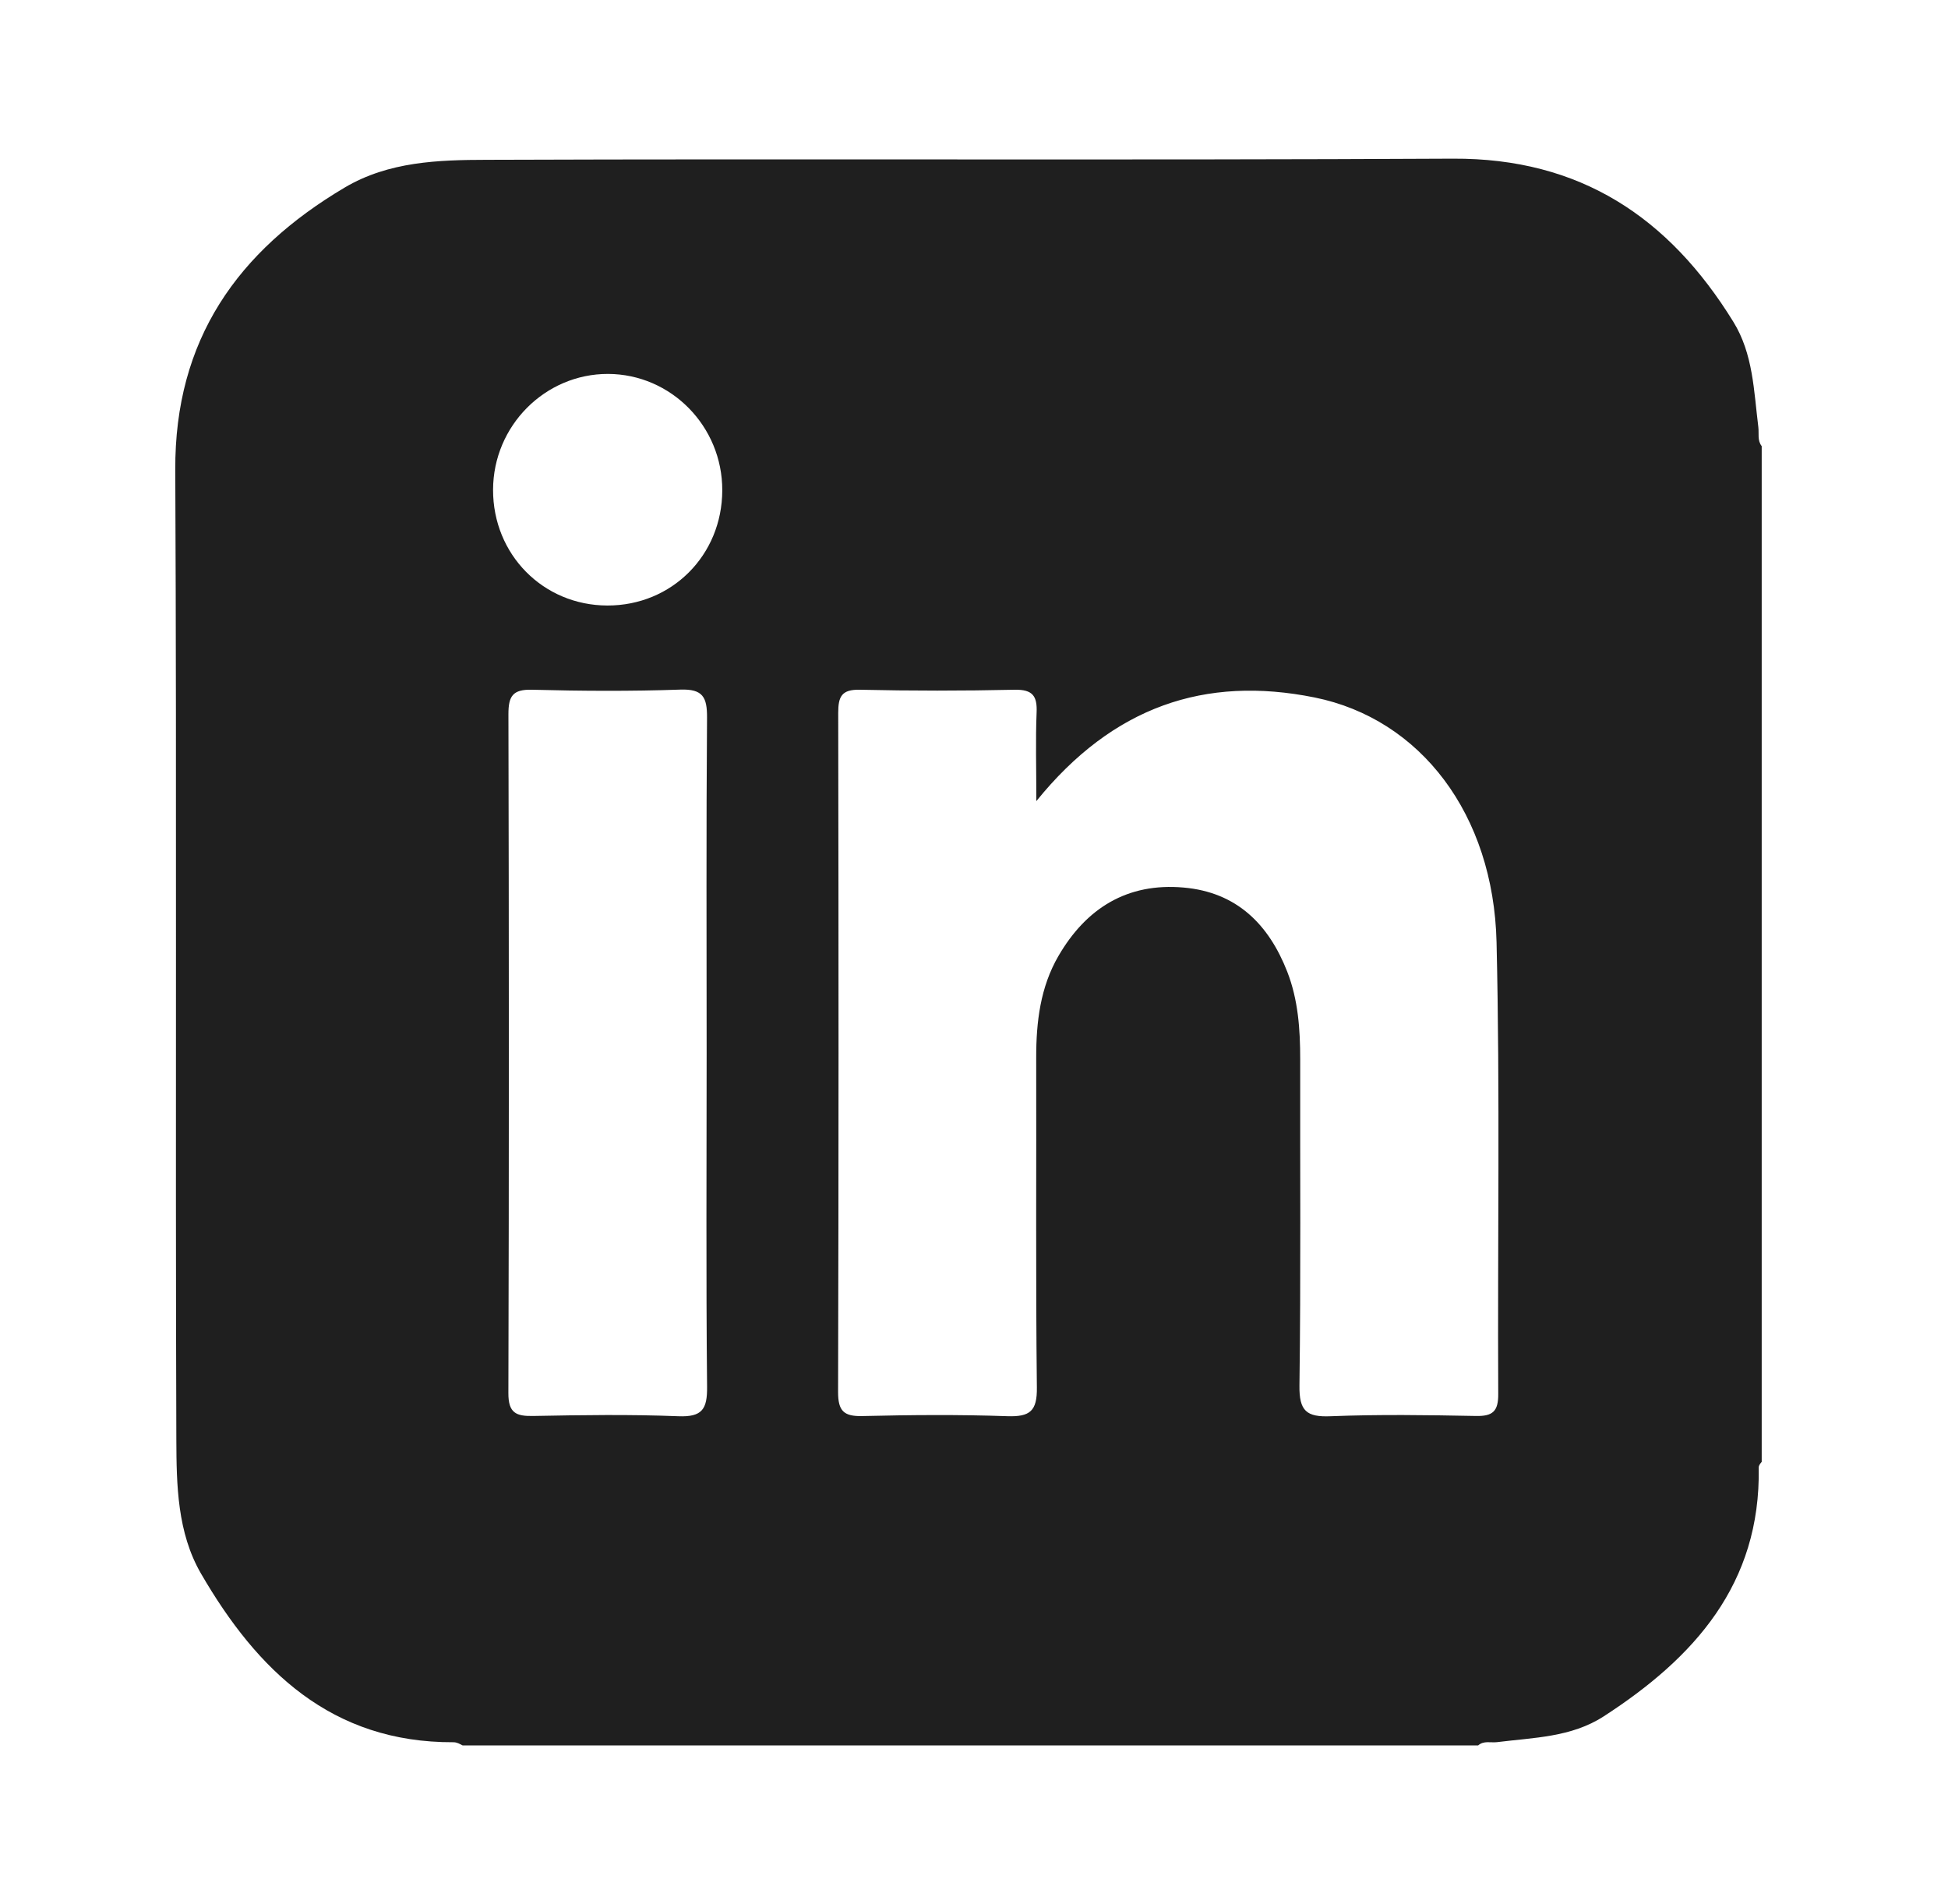 <?xml version="1.0" encoding="UTF-8"?> <svg xmlns="http://www.w3.org/2000/svg" width="44" height="43" viewBox="0 0 44 43" fill="none"> <path fill-rule="evenodd" clip-rule="evenodd" d="M33.841 31.476C33.845 31.871 33.717 31.985 33.333 31.976C32.24 31.955 31.147 31.939 30.056 31.982C29.509 32.005 29.344 31.862 29.351 31.292C29.384 28.836 29.363 26.378 29.368 23.921C29.368 23.247 29.323 22.58 29.076 21.945C28.657 20.873 27.934 20.148 26.735 20.043C25.46 19.93 24.534 20.511 23.908 21.587C23.498 22.292 23.404 23.079 23.405 23.885C23.411 26.368 23.392 28.849 23.42 31.331C23.428 31.866 23.265 31.998 22.753 31.981C21.662 31.943 20.569 31.952 19.477 31.978C19.058 31.988 18.93 31.862 18.93 31.437C18.944 26.324 18.942 21.212 18.933 16.099C18.933 15.732 19.008 15.567 19.421 15.576C20.587 15.602 21.754 15.602 22.92 15.576C23.324 15.569 23.431 15.716 23.414 16.093C23.389 16.705 23.408 17.319 23.408 18.091C25.137 15.954 27.219 15.252 29.691 15.75C32.086 16.233 33.734 18.389 33.803 21.276C33.883 24.674 33.824 28.076 33.841 31.476ZM13.719 13.674C12.268 13.671 11.134 12.521 11.137 11.061C11.14 9.618 12.309 8.442 13.734 8.444C15.16 8.449 16.319 9.63 16.314 11.074C16.311 12.538 15.174 13.677 13.719 13.674ZM15.323 31.982C14.234 31.939 13.14 31.955 12.049 31.976C11.658 31.984 11.481 31.912 11.483 31.457C11.498 26.347 11.496 21.239 11.484 16.129C11.483 15.719 11.582 15.564 12.018 15.576C13.134 15.605 14.252 15.612 15.365 15.573C15.878 15.555 15.973 15.745 15.97 16.209C15.95 18.739 15.961 21.268 15.961 23.799C15.961 26.303 15.946 28.809 15.971 31.314C15.977 31.823 15.861 32.003 15.323 31.982ZM39.716 9.645C39.614 8.832 39.601 7.995 39.152 7.268C37.699 4.911 35.693 3.568 32.818 3.583C25.544 3.621 18.27 3.583 10.996 3.609C9.904 3.611 8.78 3.647 7.788 4.234C5.366 5.668 3.944 7.672 3.959 10.61C3.993 17.908 3.959 25.206 3.983 32.506C3.987 33.534 4.003 34.61 4.541 35.537C5.813 37.728 7.49 39.355 10.243 39.344C10.323 39.344 10.384 39.382 10.45 39.416H33.387C33.514 39.303 33.669 39.359 33.813 39.342C34.638 39.238 35.489 39.234 36.221 38.761C38.267 37.438 39.771 35.772 39.725 33.139C39.725 33.093 39.758 33.051 39.792 33.012V10.075C39.69 9.944 39.734 9.79 39.716 9.645Z" fill="#1F1F1F"></path> </svg> 